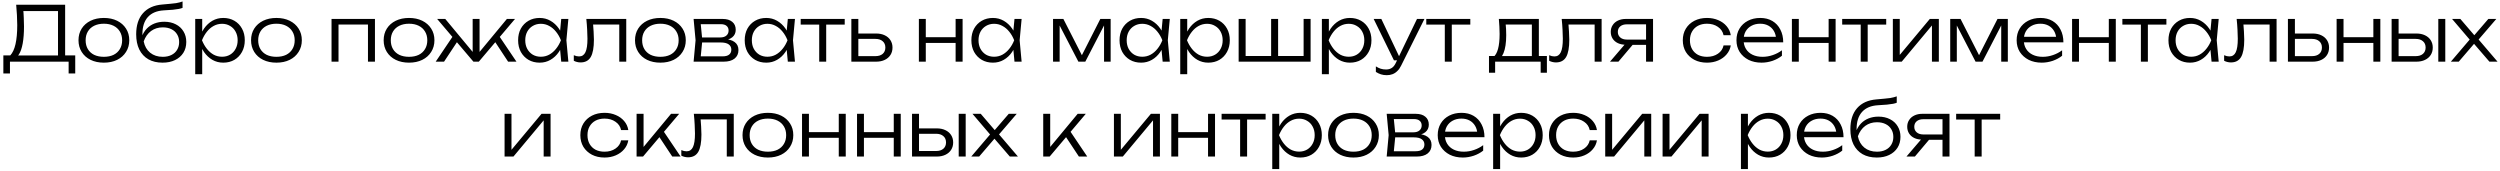 <?xml version="1.0" encoding="UTF-8"?> <svg xmlns="http://www.w3.org/2000/svg" width="527" height="36" viewBox="0 0 527 36" fill="none"><path d="M0.707 15.48V11.672H2.643L3.411 11.688H12.787L13.187 11.672H15.859V15.48H14.467V13H2.099V15.48H0.707ZM3.411 1H13.731V12.392H12.227V1.64L12.915 2.328H4.243L4.883 1.848C4.947 2.488 4.99 3.128 5.011 3.768C5.043 4.408 5.059 5.011 5.059 5.576C5.059 6.963 4.968 8.157 4.787 9.16C4.606 10.152 4.344 10.915 4.003 11.448C3.662 11.981 3.251 12.248 2.771 12.248L2.147 11.704C2.659 11.149 3.032 10.349 3.267 9.304C3.512 8.248 3.635 6.909 3.635 5.288C3.635 4.616 3.614 3.912 3.571 3.176C3.528 2.429 3.475 1.704 3.411 1ZM21.891 13.208C20.835 13.208 19.901 13.011 19.091 12.616C18.291 12.221 17.667 11.667 17.219 10.952C16.771 10.237 16.547 9.416 16.547 8.488C16.547 7.549 16.771 6.728 17.219 6.024C17.667 5.32 18.291 4.771 19.091 4.376C19.901 3.981 20.835 3.784 21.891 3.784C22.957 3.784 23.891 3.981 24.691 4.376C25.491 4.771 26.115 5.32 26.563 6.024C27.021 6.728 27.251 7.549 27.251 8.488C27.251 9.416 27.021 10.237 26.563 10.952C26.115 11.667 25.491 12.221 24.691 12.616C23.891 13.011 22.957 13.208 21.891 13.208ZM21.891 11.976C22.68 11.976 23.363 11.837 23.939 11.56C24.515 11.272 24.957 10.867 25.267 10.344C25.587 9.821 25.747 9.203 25.747 8.488C25.747 7.784 25.587 7.171 25.267 6.648C24.957 6.125 24.515 5.72 23.939 5.432C23.363 5.144 22.68 5 21.891 5C21.112 5 20.429 5.144 19.843 5.432C19.267 5.72 18.824 6.125 18.515 6.648C18.205 7.171 18.051 7.784 18.051 8.488C18.051 9.203 18.205 9.821 18.515 10.344C18.824 10.867 19.267 11.272 19.843 11.56C20.429 11.837 21.112 11.976 21.891 11.976ZM34.275 13.208C33.112 13.208 32.115 12.973 31.283 12.504C30.451 12.024 29.811 11.336 29.363 10.44C28.925 9.544 28.707 8.472 28.707 7.224C28.707 5.347 29.181 3.869 30.131 2.792C31.091 1.704 32.451 1.091 34.211 0.952C34.915 0.888 35.496 0.835 35.955 0.792C36.424 0.749 36.808 0.707 37.107 0.664C37.405 0.611 37.656 0.557 37.859 0.504C38.072 0.451 38.28 0.387 38.483 0.312V1.656C38.291 1.741 38.029 1.816 37.699 1.88C37.368 1.944 36.941 2.003 36.419 2.056C35.907 2.099 35.277 2.141 34.531 2.184C33.059 2.269 31.939 2.739 31.171 3.592C30.403 4.445 30.019 5.651 30.019 7.208V7.8L29.891 7.736C30.147 7.064 30.499 6.493 30.947 6.024C31.405 5.555 31.944 5.197 32.563 4.952C33.192 4.707 33.88 4.584 34.627 4.584C35.555 4.584 36.365 4.765 37.059 5.128C37.752 5.48 38.291 5.976 38.675 6.616C39.069 7.256 39.267 7.997 39.267 8.84C39.267 9.725 39.059 10.493 38.643 11.144C38.227 11.795 37.645 12.301 36.899 12.664C36.152 13.027 35.277 13.208 34.275 13.208ZM34.307 11.976C35.011 11.976 35.619 11.848 36.131 11.592C36.653 11.336 37.053 10.973 37.331 10.504C37.619 10.035 37.763 9.491 37.763 8.872C37.763 8.243 37.619 7.699 37.331 7.24C37.053 6.771 36.653 6.408 36.131 6.152C35.619 5.896 35.011 5.768 34.307 5.768C33.368 5.768 32.547 6.024 31.843 6.536C31.149 7.048 30.632 7.779 30.291 8.728C30.493 9.741 30.947 10.536 31.651 11.112C32.365 11.688 33.251 11.976 34.307 11.976ZM41.153 3.992H42.625V7.4L42.545 7.688V9.144L42.625 9.608V15.64H41.153V3.992ZM41.937 8.488C42.172 7.549 42.529 6.728 43.009 6.024C43.5 5.32 44.087 4.771 44.769 4.376C45.462 3.981 46.225 3.784 47.057 3.784C47.943 3.784 48.727 3.981 49.409 4.376C50.092 4.771 50.625 5.32 51.009 6.024C51.404 6.728 51.601 7.549 51.601 8.488C51.601 9.416 51.404 10.237 51.009 10.952C50.625 11.656 50.092 12.211 49.409 12.616C48.727 13.011 47.943 13.208 47.057 13.208C46.225 13.208 45.462 13.011 44.769 12.616C44.087 12.221 43.5 11.672 43.009 10.968C42.529 10.253 42.172 9.427 41.937 8.488ZM50.097 8.488C50.097 7.805 49.953 7.203 49.665 6.68C49.388 6.157 48.998 5.752 48.497 5.464C48.007 5.165 47.447 5.016 46.817 5.016C46.177 5.016 45.585 5.165 45.041 5.464C44.508 5.752 44.033 6.157 43.617 6.68C43.201 7.203 42.855 7.805 42.577 8.488C42.855 9.171 43.201 9.773 43.617 10.296C44.033 10.819 44.508 11.229 45.041 11.528C45.585 11.816 46.177 11.96 46.817 11.96C47.447 11.96 48.007 11.816 48.497 11.528C48.998 11.229 49.388 10.819 49.665 10.296C49.953 9.773 50.097 9.171 50.097 8.488ZM58.266 13.208C57.21 13.208 56.276 13.011 55.466 12.616C54.666 12.221 54.042 11.667 53.594 10.952C53.146 10.237 52.922 9.416 52.922 8.488C52.922 7.549 53.146 6.728 53.594 6.024C54.042 5.32 54.666 4.771 55.466 4.376C56.276 3.981 57.21 3.784 58.266 3.784C59.332 3.784 60.266 3.981 61.066 4.376C61.866 4.771 62.49 5.32 62.938 6.024C63.396 6.728 63.626 7.549 63.626 8.488C63.626 9.416 63.396 10.237 62.938 10.952C62.49 11.667 61.866 12.221 61.066 12.616C60.266 13.011 59.332 13.208 58.266 13.208ZM58.266 11.976C59.055 11.976 59.738 11.837 60.314 11.56C60.89 11.272 61.332 10.867 61.642 10.344C61.962 9.821 62.122 9.203 62.122 8.488C62.122 7.784 61.962 7.171 61.642 6.648C61.332 6.125 60.89 5.72 60.314 5.432C59.738 5.144 59.055 5 58.266 5C57.487 5 56.804 5.144 56.218 5.432C55.642 5.72 55.199 6.125 54.89 6.648C54.58 7.171 54.426 7.784 54.426 8.488C54.426 9.203 54.58 9.821 54.89 10.344C55.199 10.867 55.642 11.272 56.218 11.56C56.804 11.837 57.487 11.976 58.266 11.976ZM79.04 3.992V13H77.567V4.504L78.24 5.176H70.671L71.359 4.504V13H69.888V3.992H79.04ZM86.219 13.208C85.163 13.208 84.229 13.011 83.419 12.616C82.619 12.221 81.995 11.667 81.547 10.952C81.099 10.237 80.875 9.416 80.875 8.488C80.875 7.549 81.099 6.728 81.547 6.024C81.995 5.32 82.619 4.771 83.419 4.376C84.229 3.981 85.163 3.784 86.219 3.784C87.285 3.784 88.219 3.981 89.019 4.376C89.819 4.771 90.443 5.32 90.891 6.024C91.349 6.728 91.579 7.549 91.579 8.488C91.579 9.416 91.349 10.237 90.891 10.952C90.443 11.667 89.819 12.221 89.019 12.616C88.219 13.011 87.285 13.208 86.219 13.208ZM86.219 11.976C87.008 11.976 87.691 11.837 88.267 11.56C88.843 11.272 89.285 10.867 89.595 10.344C89.915 9.821 90.075 9.203 90.075 8.488C90.075 7.784 89.915 7.171 89.595 6.648C89.285 6.125 88.843 5.72 88.267 5.432C87.691 5.144 87.008 5 86.219 5C85.44 5 84.757 5.144 84.171 5.432C83.595 5.72 83.152 6.125 82.843 6.648C82.533 7.171 82.379 7.784 82.379 8.488C82.379 9.203 82.533 9.821 82.843 10.344C83.152 10.867 83.595 11.272 84.171 11.56C84.757 11.837 85.44 11.976 86.219 11.976ZM91.845 13L95.621 7.4L96.581 8.504L93.605 13H91.845ZM107.109 13L104.149 8.504L105.093 7.4L108.869 13H107.109ZM101.093 11.624L100.661 11.464L106.853 3.992H108.565L100.933 13H99.797L92.149 3.992H93.861L100.069 11.464L99.637 11.624V3.992H101.093V11.624ZM118.307 13L117.987 9.592L118.387 8.488L117.987 7.4L118.307 3.992H119.811L119.395 8.488L119.811 13H118.307ZM118.883 8.488C118.648 9.427 118.286 10.253 117.795 10.968C117.315 11.672 116.728 12.221 116.035 12.616C115.352 13.011 114.595 13.208 113.763 13.208C112.878 13.208 112.094 13.011 111.411 12.616C110.728 12.211 110.19 11.656 109.795 10.952C109.411 10.237 109.219 9.416 109.219 8.488C109.219 7.549 109.411 6.728 109.795 6.024C110.19 5.32 110.728 4.771 111.411 4.376C112.094 3.981 112.878 3.784 113.763 3.784C114.595 3.784 115.352 3.981 116.035 4.376C116.728 4.771 117.32 5.32 117.811 6.024C118.302 6.728 118.659 7.549 118.883 8.488ZM110.723 8.488C110.723 9.171 110.862 9.773 111.139 10.296C111.427 10.819 111.816 11.229 112.307 11.528C112.808 11.816 113.374 11.96 114.003 11.96C114.643 11.96 115.23 11.816 115.763 11.528C116.307 11.229 116.787 10.819 117.203 10.296C117.63 9.773 117.976 9.171 118.243 8.488C117.976 7.805 117.63 7.203 117.203 6.68C116.787 6.157 116.307 5.752 115.763 5.464C115.23 5.165 114.643 5.016 114.003 5.016C113.374 5.016 112.808 5.165 112.307 5.464C111.816 5.752 111.427 6.157 111.139 6.68C110.862 7.203 110.723 7.805 110.723 8.488ZM123.597 3.992H132.013V13H130.541V4.504L131.213 5.176H124.365L124.989 4.664C125.053 5.336 125.101 5.997 125.133 6.648C125.175 7.288 125.197 7.859 125.197 8.36C125.197 10.035 124.973 11.256 124.525 12.024C124.077 12.781 123.362 13.16 122.381 13.16C122.125 13.16 121.874 13.128 121.629 13.064C121.394 13.011 121.17 12.925 120.957 12.808V11.64C121.149 11.715 121.335 11.779 121.517 11.832C121.709 11.875 121.89 11.896 122.061 11.896C122.679 11.896 123.127 11.603 123.405 11.016C123.693 10.429 123.837 9.475 123.837 8.152C123.837 7.608 123.815 6.984 123.773 6.28C123.741 5.565 123.682 4.803 123.597 3.992ZM139.203 13.208C138.147 13.208 137.214 13.011 136.403 12.616C135.603 12.221 134.979 11.667 134.531 10.952C134.083 10.237 133.859 9.416 133.859 8.488C133.859 7.549 134.083 6.728 134.531 6.024C134.979 5.32 135.603 4.771 136.403 4.376C137.214 3.981 138.147 3.784 139.203 3.784C140.27 3.784 141.203 3.981 142.003 4.376C142.803 4.771 143.427 5.32 143.875 6.024C144.334 6.728 144.563 7.549 144.563 8.488C144.563 9.416 144.334 10.237 143.875 10.952C143.427 11.667 142.803 12.221 142.003 12.616C141.203 13.011 140.27 13.208 139.203 13.208ZM139.203 11.976C139.992 11.976 140.675 11.837 141.251 11.56C141.827 11.272 142.27 10.867 142.579 10.344C142.899 9.821 143.059 9.203 143.059 8.488C143.059 7.784 142.899 7.171 142.579 6.648C142.27 6.125 141.827 5.72 141.251 5.432C140.675 5.144 139.992 5 139.203 5C138.424 5 137.742 5.144 137.155 5.432C136.579 5.72 136.136 6.125 135.827 6.648C135.518 7.171 135.363 7.784 135.363 8.488C135.363 9.203 135.518 9.821 135.827 10.344C136.136 10.867 136.579 11.272 137.155 11.56C137.742 11.837 138.424 11.976 139.203 11.976ZM146.211 13L146.627 8.488L146.211 3.992H152.323C153.198 3.992 153.875 4.195 154.355 4.6C154.846 4.995 155.091 5.555 155.091 6.28C155.091 6.941 154.846 7.469 154.355 7.864C153.875 8.248 153.208 8.472 152.355 8.536L152.499 8.232C153.523 8.243 154.307 8.451 154.851 8.856C155.395 9.251 155.667 9.816 155.667 10.552C155.667 11.32 155.39 11.923 154.835 12.36C154.291 12.787 153.528 13 152.547 13H146.211ZM147.651 12.568L147.091 11.88H152.307C152.936 11.88 153.4 11.757 153.699 11.512C154.008 11.267 154.163 10.915 154.163 10.456C154.163 9.987 153.976 9.619 153.603 9.352C153.24 9.085 152.67 8.952 151.891 8.952H147.443V7.896H151.795C152.382 7.896 152.824 7.763 153.123 7.496C153.432 7.229 153.587 6.877 153.587 6.44C153.587 6.024 153.448 5.699 153.171 5.464C152.904 5.219 152.488 5.096 151.923 5.096H147.107L147.651 4.424L148.051 8.488L147.651 12.568ZM166.073 13L165.753 9.592L166.153 8.488L165.753 7.4L166.073 3.992H167.577L167.161 8.488L167.577 13H166.073ZM166.649 8.488C166.414 9.427 166.051 10.253 165.561 10.968C165.081 11.672 164.494 12.221 163.801 12.616C163.118 13.011 162.361 13.208 161.529 13.208C160.643 13.208 159.859 13.011 159.177 12.616C158.494 12.211 157.955 11.656 157.561 10.952C157.177 10.237 156.985 9.416 156.985 8.488C156.985 7.549 157.177 6.728 157.561 6.024C157.955 5.32 158.494 4.771 159.177 4.376C159.859 3.981 160.643 3.784 161.529 3.784C162.361 3.784 163.118 3.981 163.801 4.376C164.494 4.771 165.086 5.32 165.577 6.024C166.067 6.728 166.425 7.549 166.649 8.488ZM158.489 8.488C158.489 9.171 158.627 9.773 158.905 10.296C159.193 10.819 159.582 11.229 160.073 11.528C160.574 11.816 161.139 11.96 161.769 11.96C162.409 11.96 162.995 11.816 163.529 11.528C164.073 11.229 164.553 10.819 164.969 10.296C165.395 9.773 165.742 9.171 166.009 8.488C165.742 7.805 165.395 7.203 164.969 6.68C164.553 6.157 164.073 5.752 163.529 5.464C162.995 5.165 162.409 5.016 161.769 5.016C161.139 5.016 160.574 5.165 160.073 5.464C159.582 5.752 159.193 6.157 158.905 6.68C158.627 7.203 158.489 7.805 158.489 8.488ZM172.69 4.488H174.162V13H172.69V4.488ZM168.786 3.992H178.066V5.192H168.786V3.992ZM179.466 13V3.992H180.938V12.536L180.346 11.832H184.554C185.194 11.832 185.7 11.672 186.074 11.352C186.447 11.021 186.634 10.579 186.634 10.024C186.634 9.459 186.447 9.016 186.074 8.696C185.7 8.365 185.194 8.2 184.554 8.2H180.458V7.064H184.682C185.375 7.064 185.978 7.187 186.49 7.432C187.012 7.677 187.418 8.024 187.706 8.472C187.994 8.92 188.138 9.437 188.138 10.024C188.138 10.621 187.994 11.144 187.706 11.592C187.418 12.04 187.012 12.387 186.49 12.632C185.978 12.877 185.375 13 184.682 13H179.466ZM193.7 3.992H195.156V13H193.7V3.992ZM201.444 3.992H202.916V13H201.444V3.992ZM194.516 7.848H202.132V9.048H194.516V7.848ZM213.854 13L213.534 9.592L213.934 8.488L213.534 7.4L213.854 3.992H215.358L214.942 8.488L215.358 13H213.854ZM214.43 8.488C214.195 9.427 213.832 10.253 213.342 10.968C212.862 11.672 212.275 12.221 211.582 12.616C210.899 13.011 210.142 13.208 209.31 13.208C208.424 13.208 207.64 13.011 206.958 12.616C206.275 12.211 205.736 11.656 205.342 10.952C204.958 10.237 204.766 9.416 204.766 8.488C204.766 7.549 204.958 6.728 205.342 6.024C205.736 5.32 206.275 4.771 206.958 4.376C207.64 3.981 208.424 3.784 209.31 3.784C210.142 3.784 210.899 3.981 211.582 4.376C212.275 4.771 212.867 5.32 213.358 6.024C213.848 6.728 214.206 7.549 214.43 8.488ZM206.27 8.488C206.27 9.171 206.408 9.773 206.686 10.296C206.974 10.819 207.363 11.229 207.854 11.528C208.355 11.816 208.92 11.96 209.55 11.96C210.19 11.96 210.776 11.816 211.31 11.528C211.854 11.229 212.334 10.819 212.75 10.296C213.176 9.773 213.523 9.171 213.79 8.488C213.523 7.805 213.176 7.203 212.75 6.68C212.334 6.157 211.854 5.752 211.31 5.464C210.776 5.165 210.19 5.016 209.55 5.016C208.92 5.016 208.355 5.165 207.854 5.464C207.363 5.752 206.974 6.157 206.686 6.68C206.408 7.203 206.27 7.805 206.27 8.488ZM221.981 13V3.992H224.157L228.445 12.392H227.677L231.949 3.992H234.125V13H232.733V4.408H233.229L228.781 13H227.325L222.877 4.424H223.373V13H221.981ZM245.088 13L244.768 9.592L245.168 8.488L244.768 7.4L245.088 3.992H246.592L246.176 8.488L246.592 13H245.088ZM245.664 8.488C245.429 9.427 245.067 10.253 244.576 10.968C244.096 11.672 243.509 12.221 242.816 12.616C242.133 13.011 241.376 13.208 240.544 13.208C239.659 13.208 238.875 13.011 238.192 12.616C237.509 12.211 236.971 11.656 236.576 10.952C236.192 10.237 236 9.416 236 8.488C236 7.549 236.192 6.728 236.576 6.024C236.971 5.32 237.509 4.771 238.192 4.376C238.875 3.981 239.659 3.784 240.544 3.784C241.376 3.784 242.133 3.981 242.816 4.376C243.509 4.771 244.101 5.32 244.592 6.024C245.083 6.728 245.44 7.549 245.664 8.488ZM237.504 8.488C237.504 9.171 237.643 9.773 237.92 10.296C238.208 10.819 238.597 11.229 239.088 11.528C239.589 11.816 240.155 11.96 240.784 11.96C241.424 11.96 242.011 11.816 242.544 11.528C243.088 11.229 243.568 10.819 243.984 10.296C244.411 9.773 244.757 9.171 245.024 8.488C244.757 7.805 244.411 7.203 243.984 6.68C243.568 6.157 243.088 5.752 242.544 5.464C242.011 5.165 241.424 5.016 240.784 5.016C240.155 5.016 239.589 5.165 239.088 5.464C238.597 5.752 238.208 6.157 237.92 6.68C237.643 7.203 237.504 7.805 237.504 8.488ZM248.794 3.992H250.266V7.4L250.186 7.688V9.144L250.266 9.608V15.64H248.794V3.992ZM249.578 8.488C249.812 7.549 250.17 6.728 250.65 6.024C251.14 5.32 251.727 4.771 252.41 4.376C253.103 3.981 253.866 3.784 254.698 3.784C255.583 3.784 256.367 3.981 257.05 4.376C257.732 4.771 258.266 5.32 258.65 6.024C259.044 6.728 259.242 7.549 259.242 8.488C259.242 9.416 259.044 10.237 258.65 10.952C258.266 11.656 257.732 12.211 257.05 12.616C256.367 13.011 255.583 13.208 254.698 13.208C253.866 13.208 253.103 13.011 252.41 12.616C251.727 12.221 251.14 11.672 250.65 10.968C250.17 10.253 249.812 9.427 249.578 8.488ZM257.738 8.488C257.738 7.805 257.594 7.203 257.306 6.68C257.028 6.157 256.639 5.752 256.138 5.464C255.647 5.165 255.087 5.016 254.458 5.016C253.818 5.016 253.226 5.165 252.682 5.464C252.148 5.752 251.674 6.157 251.258 6.68C250.842 7.203 250.495 7.805 250.218 8.488C250.495 9.171 250.842 9.773 251.258 10.296C251.674 10.819 252.148 11.229 252.682 11.528C253.226 11.816 253.818 11.96 254.458 11.96C255.087 11.96 255.647 11.816 256.138 11.528C256.639 11.229 257.028 10.819 257.306 10.296C257.594 9.773 257.738 9.171 257.738 8.488ZM261.106 13V3.992H262.578V12.264L262.05 11.8H268.242L267.954 12.264V3.992H269.426V12.264L269.058 11.8H275.314L274.802 12.264V3.992H276.274V13H261.106ZM278.653 3.992H280.125V7.4L280.045 7.688V9.144L280.125 9.608V15.64H278.653V3.992ZM279.437 8.488C279.672 7.549 280.029 6.728 280.509 6.024C281 5.32 281.586 4.771 282.269 4.376C282.962 3.981 283.725 3.784 284.557 3.784C285.442 3.784 286.226 3.981 286.909 4.376C287.592 4.771 288.125 5.32 288.509 6.024C288.904 6.728 289.101 7.549 289.101 8.488C289.101 9.416 288.904 10.237 288.509 10.952C288.125 11.656 287.592 12.211 286.909 12.616C286.226 13.011 285.442 13.208 284.557 13.208C283.725 13.208 282.962 13.011 282.269 12.616C281.586 12.221 281 11.672 280.509 10.968C280.029 10.253 279.672 9.427 279.437 8.488ZM287.597 8.488C287.597 7.805 287.453 7.203 287.165 6.68C286.888 6.157 286.498 5.752 285.997 5.464C285.506 5.165 284.946 5.016 284.317 5.016C283.677 5.016 283.085 5.165 282.541 5.464C282.008 5.752 281.533 6.157 281.117 6.68C280.701 7.203 280.354 7.805 280.077 8.488C280.354 9.171 280.701 9.773 281.117 10.296C281.533 10.819 282.008 11.229 282.541 11.528C283.085 11.816 283.677 11.96 284.317 11.96C284.946 11.96 285.506 11.816 285.997 11.528C286.498 11.229 286.888 10.819 287.165 10.296C287.453 9.773 287.597 9.171 287.597 8.488ZM292.336 15.848C291.877 15.848 291.466 15.789 291.104 15.672C290.741 15.555 290.384 15.384 290.032 15.16V13.992C290.384 14.216 290.725 14.381 291.056 14.488C291.386 14.595 291.765 14.648 292.192 14.648C292.65 14.648 293.045 14.541 293.376 14.328C293.706 14.125 293.984 13.789 294.208 13.32L298.704 3.992H300.272L295.344 13.864C295.12 14.323 294.853 14.696 294.544 14.984C294.245 15.283 293.909 15.501 293.536 15.64C293.173 15.779 292.773 15.848 292.336 15.848ZM293.84 12.712L289.568 3.992H291.184L295.328 12.712H293.84ZM304.565 4.488H306.037V13H304.565V4.488ZM300.661 3.992H309.941V5.192H300.661V3.992ZM326.086 11.8V15.336H324.774V13H315.174V15.336H313.878V11.8H315.846L316.278 11.816H323.334L323.766 11.8H326.086ZM315.958 3.992H324.39V12.568H322.918V4.504L323.606 5.176H316.742L317.366 4.696C317.419 5.176 317.456 5.651 317.478 6.12C317.499 6.579 317.51 7.011 317.51 7.416C317.51 9.016 317.318 10.28 316.934 11.208C316.56 12.125 316.043 12.584 315.382 12.584L314.774 12.056C315.67 11.384 316.118 9.747 316.118 7.144C316.118 6.643 316.102 6.125 316.07 5.592C316.048 5.048 316.011 4.515 315.958 3.992ZM329.206 3.992H337.622V13H336.15V4.504L336.822 5.176H329.974L330.598 4.664C330.662 5.336 330.71 5.997 330.742 6.648C330.785 7.288 330.806 7.859 330.806 8.36C330.806 10.035 330.582 11.256 330.134 12.024C329.686 12.781 328.971 13.16 327.99 13.16C327.734 13.16 327.483 13.128 327.238 13.064C327.003 13.011 326.779 12.925 326.566 12.808V11.64C326.758 11.715 326.945 11.779 327.126 11.832C327.318 11.875 327.499 11.896 327.67 11.896C328.289 11.896 328.737 11.603 329.014 11.016C329.302 10.429 329.446 9.475 329.446 8.152C329.446 7.608 329.425 6.984 329.382 6.28C329.35 5.565 329.291 4.803 329.206 3.992ZM347.437 8.344V9.464H342.749L342.733 9.432C342.093 9.432 341.533 9.32 341.053 9.096C340.583 8.872 340.215 8.557 339.949 8.152C339.682 7.736 339.549 7.256 339.549 6.712C339.549 6.179 339.682 5.709 339.949 5.304C340.215 4.888 340.583 4.568 341.053 4.344C341.533 4.109 342.093 3.992 342.733 3.992H348.461V13H346.989V4.456L347.549 5.128H342.957C342.359 5.128 341.89 5.272 341.549 5.56C341.207 5.848 341.037 6.237 341.037 6.728C341.037 7.208 341.207 7.597 341.549 7.896C341.89 8.195 342.359 8.344 342.957 8.344H347.437ZM344.733 8.776L341.164 13H339.389L343.005 8.776H344.733ZM364.846 9.576C364.729 10.291 364.435 10.92 363.966 11.464C363.507 12.008 362.921 12.435 362.206 12.744C361.491 13.053 360.702 13.208 359.838 13.208C358.835 13.208 357.95 13.011 357.182 12.616C356.414 12.211 355.811 11.656 355.374 10.952C354.947 10.237 354.734 9.416 354.734 8.488C354.734 7.56 354.947 6.744 355.374 6.04C355.811 5.325 356.414 4.771 357.182 4.376C357.95 3.981 358.835 3.784 359.838 3.784C360.702 3.784 361.491 3.939 362.206 4.248C362.921 4.547 363.507 4.968 363.966 5.512C364.435 6.056 364.729 6.691 364.846 7.416H363.326C363.166 6.669 362.766 6.083 362.126 5.656C361.497 5.219 360.734 5 359.838 5C359.113 5 358.478 5.144 357.934 5.432C357.401 5.72 356.985 6.125 356.686 6.648C356.387 7.16 356.238 7.773 356.238 8.488C356.238 9.203 356.387 9.821 356.686 10.344C356.985 10.867 357.401 11.272 357.934 11.56C358.478 11.837 359.113 11.976 359.838 11.976C360.745 11.976 361.513 11.757 362.142 11.32C362.782 10.883 363.177 10.301 363.326 9.576H364.846ZM371.343 13.208C370.308 13.208 369.391 13.011 368.591 12.616C367.801 12.211 367.177 11.656 366.719 10.952C366.271 10.237 366.047 9.416 366.047 8.488C366.047 7.549 366.26 6.728 366.687 6.024C367.113 5.32 367.705 4.771 368.463 4.376C369.22 3.981 370.089 3.784 371.071 3.784C372.041 3.784 372.889 3.997 373.615 4.424C374.34 4.851 374.9 5.453 375.295 6.232C375.7 7 375.903 7.896 375.903 8.92H367.167V7.752H375.279L374.415 8.28C374.383 7.608 374.223 7.027 373.935 6.536C373.647 6.045 373.257 5.667 372.767 5.4C372.276 5.133 371.705 5 371.055 5C370.351 5 369.737 5.144 369.215 5.432C368.692 5.709 368.281 6.104 367.983 6.616C367.695 7.128 367.551 7.731 367.551 8.424C367.551 9.149 367.716 9.779 368.047 10.312C368.377 10.845 368.841 11.256 369.439 11.544C370.036 11.832 370.74 11.976 371.551 11.976C372.287 11.976 373.007 11.853 373.711 11.608C374.425 11.363 375.065 11.027 375.631 10.6V11.752C375.076 12.2 374.415 12.557 373.647 12.824C372.879 13.08 372.111 13.208 371.343 13.208ZM377.731 3.992H379.187V13H377.731V3.992ZM385.475 3.992H386.947V13H385.475V3.992ZM378.547 7.848H386.163V9.048H378.547V7.848ZM392.237 4.488H393.709V13H392.237V4.488ZM388.333 3.992H397.613V5.192H388.333V3.992ZM399.013 13V3.992H400.469V12.328L399.909 12.248L406.805 3.992H408.709V13H407.253V4.584L407.829 4.68L400.885 13H399.013ZM411.106 13V3.992H413.282L417.57 12.392H416.802L421.074 3.992H423.25V13H421.858V4.408H422.354L417.906 13H416.45L412.002 4.424H412.498V13H411.106ZM430.405 13.208C429.37 13.208 428.453 13.011 427.653 12.616C426.864 12.211 426.24 11.656 425.781 10.952C425.333 10.237 425.109 9.416 425.109 8.488C425.109 7.549 425.322 6.728 425.749 6.024C426.176 5.32 426.768 4.771 427.525 4.376C428.282 3.981 429.152 3.784 430.133 3.784C431.104 3.784 431.952 3.997 432.677 4.424C433.402 4.851 433.962 5.453 434.357 6.232C434.762 7 434.965 7.896 434.965 8.92H426.229V7.752H434.341L433.477 8.28C433.445 7.608 433.285 7.027 432.997 6.536C432.709 6.045 432.32 5.667 431.829 5.4C431.338 5.133 430.768 5 430.117 5C429.413 5 428.8 5.144 428.277 5.432C427.754 5.709 427.344 6.104 427.045 6.616C426.757 7.128 426.613 7.731 426.613 8.424C426.613 9.149 426.778 9.779 427.109 10.312C427.44 10.845 427.904 11.256 428.501 11.544C429.098 11.832 429.802 11.976 430.613 11.976C431.349 11.976 432.069 11.853 432.773 11.608C433.488 11.363 434.128 11.027 434.693 10.6V11.752C434.138 12.2 433.477 12.557 432.709 12.824C431.941 13.08 431.173 13.208 430.405 13.208ZM436.794 3.992H438.25V13H436.794V3.992ZM444.538 3.992H446.01V13H444.538V3.992ZM437.61 7.848H445.226V9.048H437.61V7.848ZM451.299 4.488H452.772V13H451.299V4.488ZM447.396 3.992H456.676V5.192H447.396V3.992ZM466.198 13L465.878 9.592L466.278 8.488L465.878 7.4L466.198 3.992H467.702L467.286 8.488L467.702 13H466.198ZM466.774 8.488C466.539 9.427 466.176 10.253 465.686 10.968C465.206 11.672 464.619 12.221 463.926 12.616C463.243 13.011 462.486 13.208 461.654 13.208C460.768 13.208 459.984 13.011 459.302 12.616C458.619 12.211 458.08 11.656 457.686 10.952C457.302 10.237 457.11 9.416 457.11 8.488C457.11 7.549 457.302 6.728 457.686 6.024C458.08 5.32 458.619 4.771 459.302 4.376C459.984 3.981 460.768 3.784 461.654 3.784C462.486 3.784 463.243 3.981 463.926 4.376C464.619 4.771 465.211 5.32 465.702 6.024C466.192 6.728 466.55 7.549 466.774 8.488ZM458.614 8.488C458.614 9.171 458.752 9.773 459.03 10.296C459.318 10.819 459.707 11.229 460.198 11.528C460.699 11.816 461.264 11.96 461.894 11.96C462.534 11.96 463.12 11.816 463.654 11.528C464.198 11.229 464.678 10.819 465.094 10.296C465.52 9.773 465.867 9.171 466.134 8.488C465.867 7.805 465.52 7.203 465.094 6.68C464.678 6.157 464.198 5.752 463.654 5.464C463.12 5.165 462.534 5.016 461.894 5.016C461.264 5.016 460.699 5.165 460.198 5.464C459.707 5.752 459.318 6.157 459.03 6.68C458.752 7.203 458.614 7.805 458.614 8.488ZM471.487 3.992H479.903V13H478.431V4.504L479.103 5.176H472.255L472.879 4.664C472.943 5.336 472.991 5.997 473.023 6.648C473.066 7.288 473.087 7.859 473.087 8.36C473.087 10.035 472.863 11.256 472.415 12.024C471.967 12.781 471.252 13.16 470.271 13.16C470.015 13.16 469.764 13.128 469.519 13.064C469.284 13.011 469.06 12.925 468.847 12.808V11.64C469.039 11.715 469.226 11.779 469.407 11.832C469.599 11.875 469.78 11.896 469.951 11.896C470.57 11.896 471.018 11.603 471.295 11.016C471.583 10.429 471.727 9.475 471.727 8.152C471.727 7.608 471.706 6.984 471.663 6.28C471.631 5.565 471.572 4.803 471.487 3.992ZM482.294 13V3.992H483.766V12.536L483.174 11.832H487.382C488.022 11.832 488.528 11.672 488.902 11.352C489.275 11.021 489.462 10.579 489.462 10.024C489.462 9.459 489.275 9.016 488.902 8.696C488.528 8.365 488.022 8.2 487.382 8.2H483.286V7.064H487.51C488.203 7.064 488.806 7.187 489.318 7.432C489.84 7.677 490.246 8.024 490.534 8.472C490.822 8.92 490.966 9.437 490.966 10.024C490.966 10.621 490.822 11.144 490.534 11.592C490.246 12.04 489.84 12.387 489.318 12.632C488.806 12.877 488.203 13 487.51 13H482.294ZM492.559 3.992H494.015V13H492.559V3.992ZM500.303 3.992H501.775V13H500.303V3.992ZM493.375 7.848H500.991V9.048H493.375V7.848ZM513.993 3.992H515.465V13H513.993V3.992ZM504.153 13V3.992H505.625V12.536L505.033 11.832H509.241C509.881 11.832 510.388 11.672 510.761 11.352C511.134 11.021 511.321 10.579 511.321 10.024C511.321 9.459 511.134 9.016 510.761 8.696C510.388 8.365 509.881 8.2 509.241 8.2H505.145V7.064H509.369C510.062 7.064 510.665 7.187 511.177 7.432C511.7 7.677 512.105 8.024 512.393 8.472C512.681 8.92 512.825 9.437 512.825 10.024C512.825 10.621 512.681 11.144 512.393 11.592C512.105 12.04 511.7 12.387 511.177 12.632C510.665 12.877 510.062 13 509.369 13H504.153ZM516.64 13L521.072 7.8L521.056 8.872L516.896 3.992H518.64L522.016 7.928H521.152L524.544 3.992H526.224L522.016 8.888L521.984 7.736L526.48 13H524.768L521.088 8.728H521.968L518.304 13H516.64ZM106.364 33V23.992H107.82V32.328L107.26 32.248L114.156 23.992H116.06V33H114.604V24.584L115.18 24.68L108.236 33H106.364ZM132.448 29.576C132.33 30.291 132.037 30.92 131.568 31.464C131.109 32.008 130.522 32.435 129.808 32.744C129.093 33.053 128.304 33.208 127.44 33.208C126.437 33.208 125.552 33.011 124.784 32.616C124.016 32.211 123.413 31.656 122.976 30.952C122.549 30.237 122.336 29.416 122.336 28.488C122.336 27.56 122.549 26.744 122.976 26.04C123.413 25.325 124.016 24.771 124.784 24.376C125.552 23.981 126.437 23.784 127.44 23.784C128.304 23.784 129.093 23.939 129.808 24.248C130.522 24.547 131.109 24.968 131.568 25.512C132.037 26.056 132.33 26.691 132.448 27.416H130.928C130.768 26.669 130.368 26.083 129.728 25.656C129.098 25.219 128.336 25 127.44 25C126.714 25 126.08 25.144 125.536 25.432C125.002 25.72 124.586 26.125 124.288 26.648C123.989 27.16 123.84 27.773 123.84 28.488C123.84 29.203 123.989 29.821 124.288 30.344C124.586 30.867 125.002 31.272 125.536 31.56C126.08 31.837 126.714 31.976 127.44 31.976C128.346 31.976 129.114 31.757 129.744 31.32C130.384 30.883 130.778 30.301 130.928 29.576H132.448ZM134.192 33V23.992H135.664V31.672L135.216 31.512L141.456 23.992H143.168L135.552 33H134.192ZM141.712 33L138.736 28.504L139.696 27.4L143.472 33H141.712ZM146.261 23.992H154.677V33H153.205V24.504L153.877 25.176H147.029L147.653 24.664C147.717 25.336 147.765 25.997 147.797 26.648C147.839 27.288 147.861 27.859 147.861 28.36C147.861 30.035 147.637 31.256 147.189 32.024C146.741 32.781 146.026 33.16 145.045 33.16C144.789 33.16 144.538 33.128 144.293 33.064C144.058 33.011 143.834 32.925 143.621 32.808V31.64C143.813 31.715 143.999 31.779 144.181 31.832C144.373 31.875 144.554 31.896 144.725 31.896C145.343 31.896 145.791 31.603 146.069 31.016C146.357 30.429 146.501 29.475 146.501 28.152C146.501 27.608 146.479 26.984 146.437 26.28C146.405 25.565 146.346 24.803 146.261 23.992ZM161.867 33.208C160.811 33.208 159.878 33.011 159.067 32.616C158.267 32.221 157.643 31.667 157.195 30.952C156.747 30.237 156.523 29.416 156.523 28.488C156.523 27.549 156.747 26.728 157.195 26.024C157.643 25.32 158.267 24.771 159.067 24.376C159.878 23.981 160.811 23.784 161.867 23.784C162.934 23.784 163.867 23.981 164.667 24.376C165.467 24.771 166.091 25.32 166.539 26.024C166.998 26.728 167.227 27.549 167.227 28.488C167.227 29.416 166.998 30.237 166.539 30.952C166.091 31.667 165.467 32.221 164.667 32.616C163.867 33.011 162.934 33.208 161.867 33.208ZM161.867 31.976C162.657 31.976 163.339 31.837 163.915 31.56C164.491 31.272 164.934 30.867 165.243 30.344C165.563 29.821 165.723 29.203 165.723 28.488C165.723 27.784 165.563 27.171 165.243 26.648C164.934 26.125 164.491 25.72 163.915 25.432C163.339 25.144 162.657 25 161.867 25C161.089 25 160.406 25.144 159.819 25.432C159.243 25.72 158.801 26.125 158.491 26.648C158.182 27.171 158.027 27.784 158.027 28.488C158.027 29.203 158.182 29.821 158.491 30.344C158.801 30.867 159.243 31.272 159.819 31.56C160.406 31.837 161.089 31.976 161.867 31.976ZM169.067 23.992H170.523V33H169.067V23.992ZM176.811 23.992H178.283V33H176.811V23.992ZM169.883 27.848H177.499V29.048H169.883V27.848ZM180.661 23.992H182.117V33H180.661V23.992ZM188.405 23.992H189.877V33H188.405V23.992ZM181.477 27.848H189.093V29.048H181.477V27.848ZM202.095 23.992H203.567V33H202.095V23.992ZM192.255 33V23.992H193.727V32.536L193.135 31.832H197.343C197.983 31.832 198.489 31.672 198.863 31.352C199.236 31.021 199.423 30.579 199.423 30.024C199.423 29.459 199.236 29.016 198.863 28.696C198.489 28.365 197.983 28.2 197.343 28.2H193.247V27.064H197.471C198.164 27.064 198.767 27.187 199.279 27.432C199.801 27.677 200.207 28.024 200.495 28.472C200.783 28.92 200.927 29.437 200.927 30.024C200.927 30.621 200.783 31.144 200.495 31.592C200.207 32.04 199.801 32.387 199.279 32.632C198.767 32.877 198.164 33 197.471 33H192.255ZM204.742 33L209.174 27.8L209.158 28.872L204.998 23.992H206.742L210.118 27.928H209.254L212.646 23.992H214.326L210.118 28.888L210.086 27.736L214.582 33H212.87L209.19 28.728H210.07L206.406 33H204.742ZM219.911 33V23.992H221.383V31.672L220.935 31.512L227.175 23.992H228.887L221.271 33H219.911ZM227.431 33L224.455 28.504L225.415 27.4L229.191 33H227.431ZM234.817 33V23.992H236.273V32.328L235.713 32.248L242.609 23.992H244.513V33H243.057V24.584L243.633 24.68L236.689 33H234.817ZM246.911 23.992H248.367V33H246.911V23.992ZM254.655 23.992H256.127V33H254.655V23.992ZM247.727 27.848H255.343V29.048H247.727V27.848ZM261.417 24.488H262.889V33H261.417V24.488ZM257.513 23.992H266.793V25.192H257.513V23.992ZM268.192 23.992H269.664V27.4L269.584 27.688V29.144L269.664 29.608V35.64H268.192V23.992ZM268.976 28.488C269.211 27.549 269.568 26.728 270.048 26.024C270.539 25.32 271.126 24.771 271.808 24.376C272.502 23.981 273.264 23.784 274.096 23.784C274.982 23.784 275.766 23.981 276.448 24.376C277.131 24.771 277.664 25.32 278.048 26.024C278.443 26.728 278.64 27.549 278.64 28.488C278.64 29.416 278.443 30.237 278.048 30.952C277.664 31.656 277.131 32.211 276.448 32.616C275.766 33.011 274.982 33.208 274.096 33.208C273.264 33.208 272.502 33.011 271.808 32.616C271.126 32.221 270.539 31.672 270.048 30.968C269.568 30.253 269.211 29.427 268.976 28.488ZM277.136 28.488C277.136 27.805 276.992 27.203 276.704 26.68C276.427 26.157 276.038 25.752 275.536 25.464C275.046 25.165 274.486 25.016 273.856 25.016C273.216 25.016 272.624 25.165 272.08 25.464C271.547 25.752 271.072 26.157 270.656 26.68C270.24 27.203 269.894 27.805 269.616 28.488C269.894 29.171 270.24 29.773 270.656 30.296C271.072 30.819 271.547 31.229 272.08 31.528C272.624 31.816 273.216 31.96 273.856 31.96C274.486 31.96 275.046 31.816 275.536 31.528C276.038 31.229 276.427 30.819 276.704 30.296C276.992 29.773 277.136 29.171 277.136 28.488ZM285.305 33.208C284.249 33.208 283.315 33.011 282.505 32.616C281.705 32.221 281.081 31.667 280.633 30.952C280.185 30.237 279.961 29.416 279.961 28.488C279.961 27.549 280.185 26.728 280.633 26.024C281.081 25.32 281.705 24.771 282.505 24.376C283.315 23.981 284.249 23.784 285.305 23.784C286.371 23.784 287.305 23.981 288.105 24.376C288.905 24.771 289.529 25.32 289.977 26.024C290.435 26.728 290.665 27.549 290.665 28.488C290.665 29.416 290.435 30.237 289.977 30.952C289.529 31.667 288.905 32.221 288.105 32.616C287.305 33.011 286.371 33.208 285.305 33.208ZM285.305 31.976C286.094 31.976 286.777 31.837 287.353 31.56C287.929 31.272 288.371 30.867 288.681 30.344C289.001 29.821 289.161 29.203 289.161 28.488C289.161 27.784 289.001 27.171 288.681 26.648C288.371 26.125 287.929 25.72 287.353 25.432C286.777 25.144 286.094 25 285.305 25C284.526 25 283.843 25.144 283.257 25.432C282.681 25.72 282.238 26.125 281.929 26.648C281.619 27.171 281.465 27.784 281.465 28.488C281.465 29.203 281.619 29.821 281.929 30.344C282.238 30.867 282.681 31.272 283.257 31.56C283.843 31.837 284.526 31.976 285.305 31.976ZM292.313 33L292.729 28.488L292.313 23.992H298.425C299.299 23.992 299.977 24.195 300.457 24.6C300.947 24.995 301.193 25.555 301.193 26.28C301.193 26.941 300.947 27.469 300.457 27.864C299.977 28.248 299.31 28.472 298.457 28.536L298.601 28.232C299.625 28.243 300.409 28.451 300.953 28.856C301.497 29.251 301.769 29.816 301.769 30.552C301.769 31.32 301.491 31.923 300.937 32.36C300.393 32.787 299.63 33 298.649 33H292.313ZM293.753 32.568L293.193 31.88H298.409C299.038 31.88 299.502 31.757 299.801 31.512C300.11 31.267 300.265 30.915 300.265 30.456C300.265 29.987 300.078 29.619 299.705 29.352C299.342 29.085 298.771 28.952 297.993 28.952H293.545V27.896H297.897C298.483 27.896 298.926 27.763 299.225 27.496C299.534 27.229 299.689 26.877 299.689 26.44C299.689 26.024 299.55 25.699 299.273 25.464C299.006 25.219 298.59 25.096 298.025 25.096H293.209L293.753 24.424L294.153 28.488L293.753 32.568ZM308.366 33.208C307.331 33.208 306.414 33.011 305.614 32.616C304.825 32.211 304.201 31.656 303.742 30.952C303.294 30.237 303.07 29.416 303.07 28.488C303.07 27.549 303.283 26.728 303.71 26.024C304.137 25.32 304.729 24.771 305.486 24.376C306.243 23.981 307.113 23.784 308.094 23.784C309.065 23.784 309.913 23.997 310.638 24.424C311.363 24.851 311.923 25.453 312.318 26.232C312.723 27 312.926 27.896 312.926 28.92H304.19V27.752H312.302L311.438 28.28C311.406 27.608 311.246 27.027 310.958 26.536C310.67 26.045 310.281 25.667 309.79 25.4C309.299 25.133 308.729 25 308.078 25C307.374 25 306.761 25.144 306.238 25.432C305.715 25.709 305.305 26.104 305.006 26.616C304.718 27.128 304.574 27.731 304.574 28.424C304.574 29.149 304.739 29.779 305.07 30.312C305.401 30.845 305.865 31.256 306.462 31.544C307.059 31.832 307.763 31.976 308.574 31.976C309.31 31.976 310.03 31.853 310.734 31.608C311.449 31.363 312.089 31.027 312.654 30.6V31.752C312.099 32.2 311.438 32.557 310.67 32.824C309.902 33.08 309.134 33.208 308.366 33.208ZM314.755 23.992H316.227V27.4L316.147 27.688V29.144L316.227 29.608V35.64H314.755V23.992ZM315.539 28.488C315.773 27.549 316.131 26.728 316.611 26.024C317.101 25.32 317.688 24.771 318.371 24.376C319.064 23.981 319.827 23.784 320.659 23.784C321.544 23.784 322.328 23.981 323.011 24.376C323.693 24.771 324.227 25.32 324.611 26.024C325.005 26.728 325.203 27.549 325.203 28.488C325.203 29.416 325.005 30.237 324.611 30.952C324.227 31.656 323.693 32.211 323.011 32.616C322.328 33.011 321.544 33.208 320.659 33.208C319.827 33.208 319.064 33.011 318.371 32.616C317.688 32.221 317.101 31.672 316.611 30.968C316.131 30.253 315.773 29.427 315.539 28.488ZM323.699 28.488C323.699 27.805 323.555 27.203 323.267 26.68C322.989 26.157 322.6 25.752 322.099 25.464C321.608 25.165 321.048 25.016 320.419 25.016C319.779 25.016 319.187 25.165 318.643 25.464C318.109 25.752 317.635 26.157 317.219 26.68C316.803 27.203 316.456 27.805 316.179 28.488C316.456 29.171 316.803 29.773 317.219 30.296C317.635 30.819 318.109 31.229 318.643 31.528C319.187 31.816 319.779 31.96 320.419 31.96C321.048 31.96 321.608 31.816 322.099 31.528C322.6 31.229 322.989 30.819 323.267 30.296C323.555 29.773 323.699 29.171 323.699 28.488ZM336.635 29.576C336.518 30.291 336.225 30.92 335.755 31.464C335.297 32.008 334.71 32.435 333.995 32.744C333.281 33.053 332.491 33.208 331.627 33.208C330.625 33.208 329.739 33.011 328.971 32.616C328.203 32.211 327.601 31.656 327.163 30.952C326.737 30.237 326.523 29.416 326.523 28.488C326.523 27.56 326.737 26.744 327.163 26.04C327.601 25.325 328.203 24.771 328.971 24.376C329.739 23.981 330.625 23.784 331.627 23.784C332.491 23.784 333.281 23.939 333.995 24.248C334.71 24.547 335.297 24.968 335.755 25.512C336.225 26.056 336.518 26.691 336.635 27.416H335.115C334.955 26.669 334.555 26.083 333.915 25.656C333.286 25.219 332.523 25 331.627 25C330.902 25 330.267 25.144 329.723 25.432C329.19 25.72 328.774 26.125 328.475 26.648C328.177 27.16 328.027 27.773 328.027 28.488C328.027 29.203 328.177 29.821 328.475 30.344C328.774 30.867 329.19 31.272 329.723 31.56C330.267 31.837 330.902 31.976 331.627 31.976C332.534 31.976 333.302 31.757 333.931 31.32C334.571 30.883 334.966 30.301 335.115 29.576H336.635ZM338.38 33V23.992H339.836V32.328L339.276 32.248L346.172 23.992H348.076V33H346.62V24.584L347.196 24.68L340.252 33H338.38ZM350.473 33V23.992H351.929V32.328L351.369 32.248L358.265 23.992H360.169V33H358.713V24.584L359.289 24.68L352.345 33H350.473ZM366.989 23.992H368.461V27.4L368.381 27.688V29.144L368.461 29.608V35.64H366.989V23.992ZM367.773 28.488C368.008 27.549 368.365 26.728 368.845 26.024C369.336 25.32 369.922 24.771 370.605 24.376C371.298 23.981 372.061 23.784 372.893 23.784C373.778 23.784 374.562 23.981 375.245 24.376C375.928 24.771 376.461 25.32 376.845 26.024C377.24 26.728 377.437 27.549 377.437 28.488C377.437 29.416 377.24 30.237 376.845 30.952C376.461 31.656 375.928 32.211 375.245 32.616C374.562 33.011 373.778 33.208 372.893 33.208C372.061 33.208 371.298 33.011 370.605 32.616C369.922 32.221 369.336 31.672 368.845 30.968C368.365 30.253 368.008 29.427 367.773 28.488ZM375.933 28.488C375.933 27.805 375.789 27.203 375.501 26.68C375.224 26.157 374.834 25.752 374.333 25.464C373.842 25.165 373.282 25.016 372.653 25.016C372.013 25.016 371.421 25.165 370.877 25.464C370.344 25.752 369.869 26.157 369.453 26.68C369.037 27.203 368.69 27.805 368.413 28.488C368.69 29.171 369.037 29.773 369.453 30.296C369.869 30.819 370.344 31.229 370.877 31.528C371.421 31.816 372.013 31.96 372.653 31.96C373.282 31.96 373.842 31.816 374.333 31.528C374.834 31.229 375.224 30.819 375.501 30.296C375.789 29.773 375.933 29.171 375.933 28.488ZM384.054 33.208C383.019 33.208 382.102 33.011 381.302 32.616C380.512 32.211 379.888 31.656 379.43 30.952C378.982 30.237 378.758 29.416 378.758 28.488C378.758 27.549 378.971 26.728 379.398 26.024C379.824 25.32 380.416 24.771 381.174 24.376C381.931 23.981 382.8 23.784 383.782 23.784C384.752 23.784 385.6 23.997 386.326 24.424C387.051 24.851 387.611 25.453 388.006 26.232C388.411 27 388.614 27.896 388.614 28.92H379.878V27.752H387.99L387.126 28.28C387.094 27.608 386.934 27.027 386.646 26.536C386.358 26.045 385.968 25.667 385.478 25.4C384.987 25.133 384.416 25 383.766 25C383.062 25 382.448 25.144 381.926 25.432C381.403 25.709 380.992 26.104 380.694 26.616C380.406 27.128 380.262 27.731 380.262 28.424C380.262 29.149 380.427 29.779 380.758 30.312C381.088 30.845 381.552 31.256 382.15 31.544C382.747 31.832 383.451 31.976 384.262 31.976C384.998 31.976 385.718 31.853 386.422 31.608C387.136 31.363 387.776 31.027 388.342 30.6V31.752C387.787 32.2 387.126 32.557 386.358 32.824C385.59 33.08 384.822 33.208 384.054 33.208ZM395.626 33.208C394.464 33.208 393.466 32.973 392.634 32.504C391.802 32.024 391.162 31.336 390.714 30.44C390.277 29.544 390.058 28.472 390.058 27.224C390.058 25.347 390.533 23.869 391.482 22.792C392.442 21.704 393.802 21.091 395.562 20.952C396.266 20.888 396.848 20.835 397.306 20.792C397.776 20.749 398.16 20.707 398.458 20.664C398.757 20.611 399.008 20.557 399.21 20.504C399.424 20.451 399.632 20.387 399.834 20.312V21.656C399.642 21.741 399.381 21.816 399.05 21.88C398.72 21.944 398.293 22.003 397.77 22.056C397.258 22.099 396.629 22.141 395.882 22.184C394.41 22.269 393.29 22.739 392.522 23.592C391.754 24.445 391.37 25.651 391.37 27.208V27.8L391.242 27.736C391.498 27.064 391.85 26.493 392.298 26.024C392.757 25.555 393.296 25.197 393.914 24.952C394.544 24.707 395.232 24.584 395.978 24.584C396.906 24.584 397.717 24.765 398.41 25.128C399.104 25.48 399.642 25.976 400.026 26.616C400.421 27.256 400.618 27.997 400.618 28.84C400.618 29.725 400.41 30.493 399.994 31.144C399.578 31.795 398.997 32.301 398.25 32.664C397.504 33.027 396.629 33.208 395.626 33.208ZM395.658 31.976C396.362 31.976 396.97 31.848 397.482 31.592C398.005 31.336 398.405 30.973 398.682 30.504C398.97 30.035 399.114 29.491 399.114 28.872C399.114 28.243 398.97 27.699 398.682 27.24C398.405 26.771 398.005 26.408 397.482 26.152C396.97 25.896 396.362 25.768 395.658 25.768C394.72 25.768 393.898 26.024 393.194 26.536C392.501 27.048 391.984 27.779 391.642 28.728C391.845 29.741 392.298 30.536 393.002 31.112C393.717 31.688 394.602 31.976 395.658 31.976ZM409.929 28.344V29.464H405.241L405.225 29.432C404.585 29.432 404.025 29.32 403.545 29.096C403.075 28.872 402.707 28.557 402.441 28.152C402.174 27.736 402.041 27.256 402.041 26.712C402.041 26.179 402.174 25.709 402.441 25.304C402.707 24.888 403.075 24.568 403.545 24.344C404.025 24.109 404.585 23.992 405.225 23.992H410.953V33H409.481V24.456L410.041 25.128H405.449C404.851 25.128 404.382 25.272 404.041 25.56C403.699 25.848 403.529 26.237 403.529 26.728C403.529 27.208 403.699 27.597 404.041 27.896C404.382 28.195 404.851 28.344 405.449 28.344H409.929ZM407.225 28.776L403.657 33H401.881L405.497 28.776H407.225ZM416.26 24.488H417.732V33H416.26V24.488ZM412.356 23.992H421.636V25.192H412.356V23.992Z" fill="black"></path></svg> 
